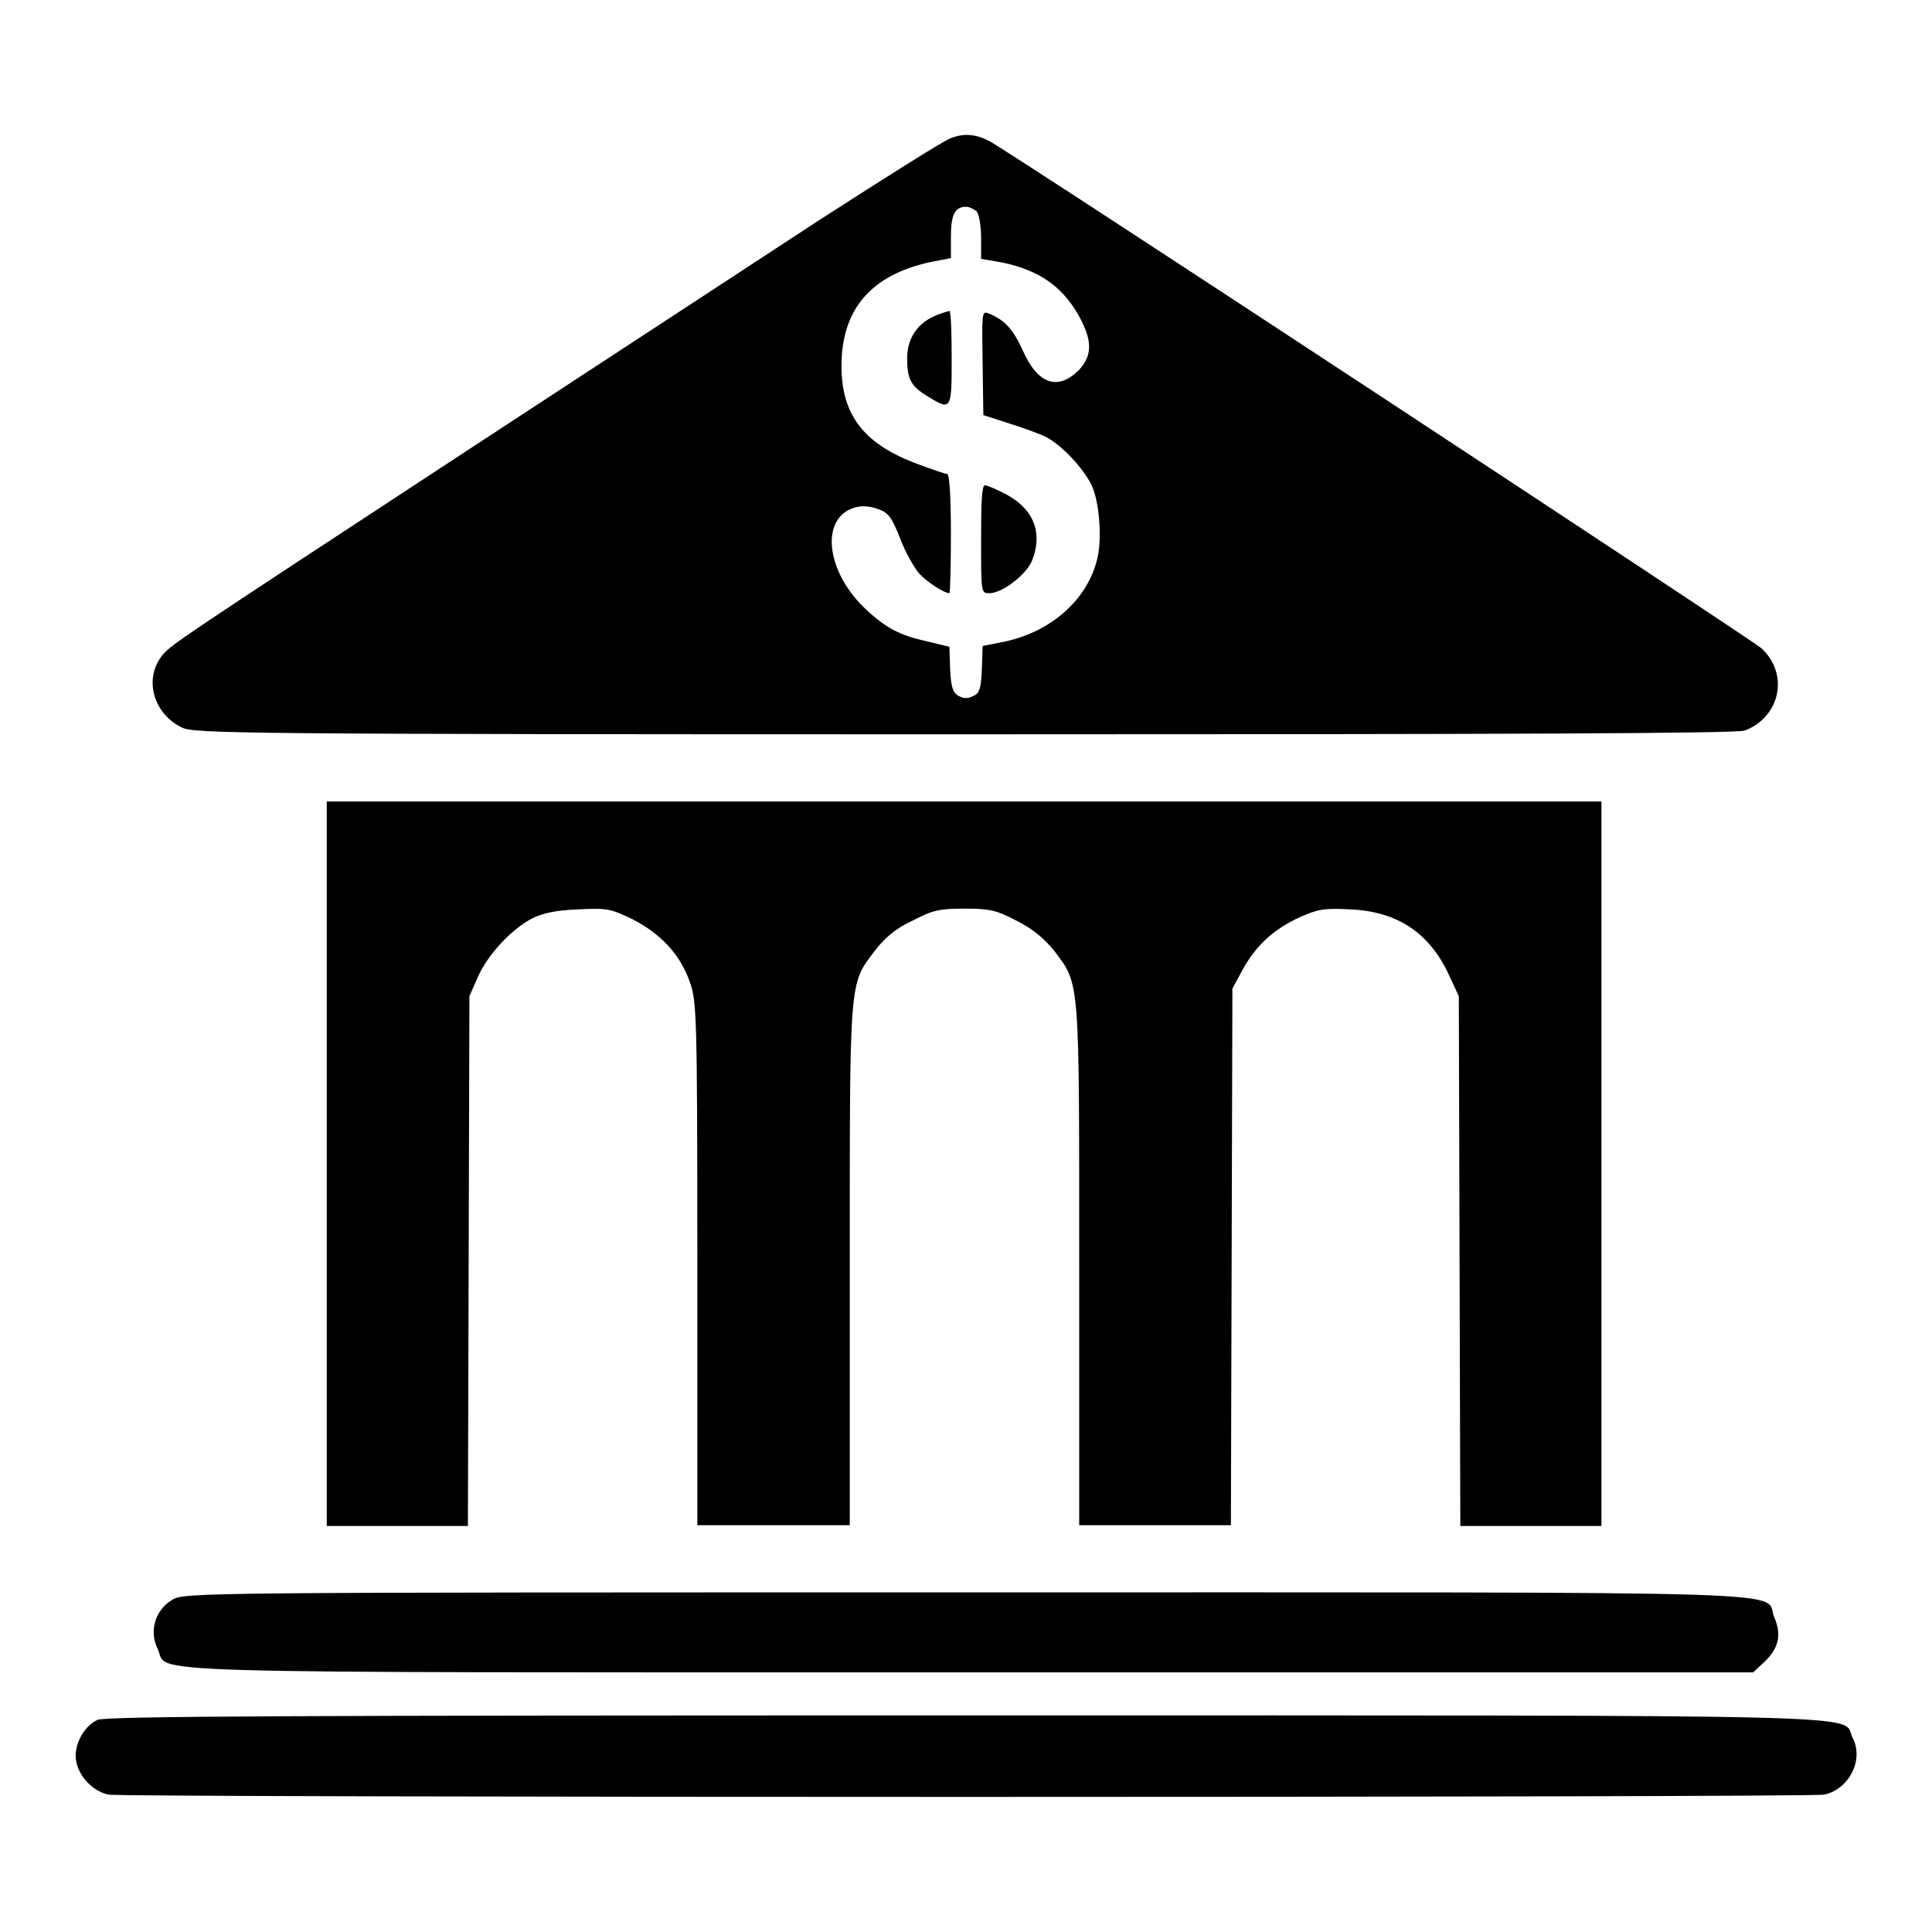 <?xml version="1.0" encoding="utf-8"?>
<!-- Svg Vector Icons : http://www.onlinewebfonts.com/icon -->
<!DOCTYPE svg PUBLIC "-//W3C//DTD SVG 1.1//EN" "http://www.w3.org/Graphics/SVG/1.1/DTD/svg11.dtd">
<svg version="1.1" xmlns="http://www.w3.org/2000/svg" xmlns:xlink="http://www.w3.org/1999/xlink" x="0px" y="0px" viewBox="0 0 256 256" enable-background="new 0 0 256 256" xml:space="preserve">
<g><g><g><path fill="#000000" d="M126,18.3c-0.9,0.3-8.8,5.3-17.5,10.9c-8.7,5.7-29.5,19.3-46.3,30.3c-40.1,26.3-39.7,26-40.9,27.6c-2.2,3.1-0.9,7.5,2.8,9.3c1.6,0.8,7.5,0.9,103.7,0.9c71,0,102.4-0.1,103.4-0.5c4.7-1.8,5.9-7.5,2.2-10.9c-1.2-1.1-99.9-66-102.3-67.2C129.4,17.8,127.8,17.6,126,18.3z M129.4,28c0.3,0.3,0.6,1.9,0.6,3.4v2.9l2.9,0.5c5.1,1.1,8.2,3.4,10.4,7.7c1.5,3,1.3,4.8-0.4,6.6c-2.8,2.7-5.4,1.8-7.4-2.7c-1.3-2.9-2.5-4.1-4.6-4.9c-0.8-0.3-0.8,0.1-0.7,6.6l0.1,6.9l3.4,1.1c1.9,0.6,4.1,1.4,4.9,1.8c2.1,1.1,4.9,4.1,6,6.3c1.1,2.2,1.5,7.5,0.7,10.2c-1.4,5.2-6.1,9.3-12.1,10.6l-3,0.6l-0.1,3.1c-0.1,2.4-0.3,3.2-1.1,3.5c-0.7,0.4-1.3,0.4-2,0c-0.7-0.4-1-1.1-1.1-3.5l-0.1-3l-2.9-0.7c-3.6-0.8-5.4-1.7-8.1-4.2c-5.3-4.9-6.2-12-1.7-13.5c0.9-0.3,1.9-0.3,3.1,0.1c1.5,0.5,1.9,1,3.1,4c0.7,1.9,1.9,3.9,2.5,4.6c1,1.1,3.3,2.6,4,2.6c0.1,0,0.2-3.5,0.2-7.9c0-5.1-0.2-7.9-0.5-7.9c-0.3,0-2.3-0.7-4.4-1.5c-6.7-2.6-9.6-6.4-9.6-12.8c0-7.5,3.9-12.1,11.9-13.8l2.6-0.5v-2.8c0-2.9,0.5-4,2-4C128.5,27.4,129,27.7,129.4,28z"/><path fill="#000000" d="M123.8,41.9c-2.3,1-3.6,3-3.6,5.6c0,2.7,0.5,3.7,2.7,5c3.2,2,3.2,1.8,3.2-5.1c0-3.4-0.1-6.2-0.3-6.2C125.5,41.3,124.6,41.5,123.8,41.9z"/><path fill="#000000" d="M130,71.5c0,7.1,0,7.1,1.1,7.1c1.7,0,4.8-2.4,5.6-4.2c1.5-3.6,0.4-6.8-3.2-8.8c-1.3-0.7-2.7-1.3-3-1.3C130.1,64.3,130,66.6,130,71.5z"/><path fill="#000000" d="M43.3,154.2v48h9.4H62l0.1-35.1l0.1-35.1l1.1-2.5c1.3-3,4.5-6.4,7.2-7.8c1.4-0.7,3.2-1.1,6.1-1.2c3.8-0.2,4.3-0.1,7.2,1.3c3.7,1.9,6.3,4.6,7.6,8.3c0.9,2.6,1,3.8,1,37.3v34.7h10.1h10.1v-34.4c0-38.3-0.1-37.2,3.3-41.7c1.3-1.7,2.8-3,5-4c2.7-1.4,3.5-1.6,6.9-1.6c3.4,0,4.2,0.2,6.9,1.6c2.2,1.1,3.7,2.4,5,4c3.4,4.5,3.3,3.4,3.3,41.7v34.4h10.1h10l0.1-35.6l0.1-35.5l1.4-2.6c1.8-3.2,4.1-5.3,7.6-6.9c2.3-1,3.1-1.2,6.7-1c6.2,0.3,10.4,3.1,13,8.7l1.3,2.8l0.1,35.1l0.1,35.1h9.3h9.4v-48v-48H128H43.3V154.2z"/><path fill="#000000" d="M22.8,212c-2.2,1.3-3.1,4.1-1.9,6.5c1.6,3.3-7,3.1,107.4,3.1h104l1.5-1.4c1.9-1.8,2.3-3.6,1.3-5.9c-1.5-3.6,7.8-3.3-107.2-3.3C26.2,211,24.3,211,22.8,212z"/><path fill="#000000" d="M12.9,227.9c-1.9,0.9-3.2,3.5-2.8,5.5c0.4,2.1,2.3,4,4.3,4.4c2,0.4,225.3,0.4,227.3,0c3.3-0.7,5.3-4.6,3.8-7.5c-1.7-3.2,7.9-3-117.6-3C38.4,227.3,13.8,227.4,12.9,227.9z"/></g></g></g>
</svg>